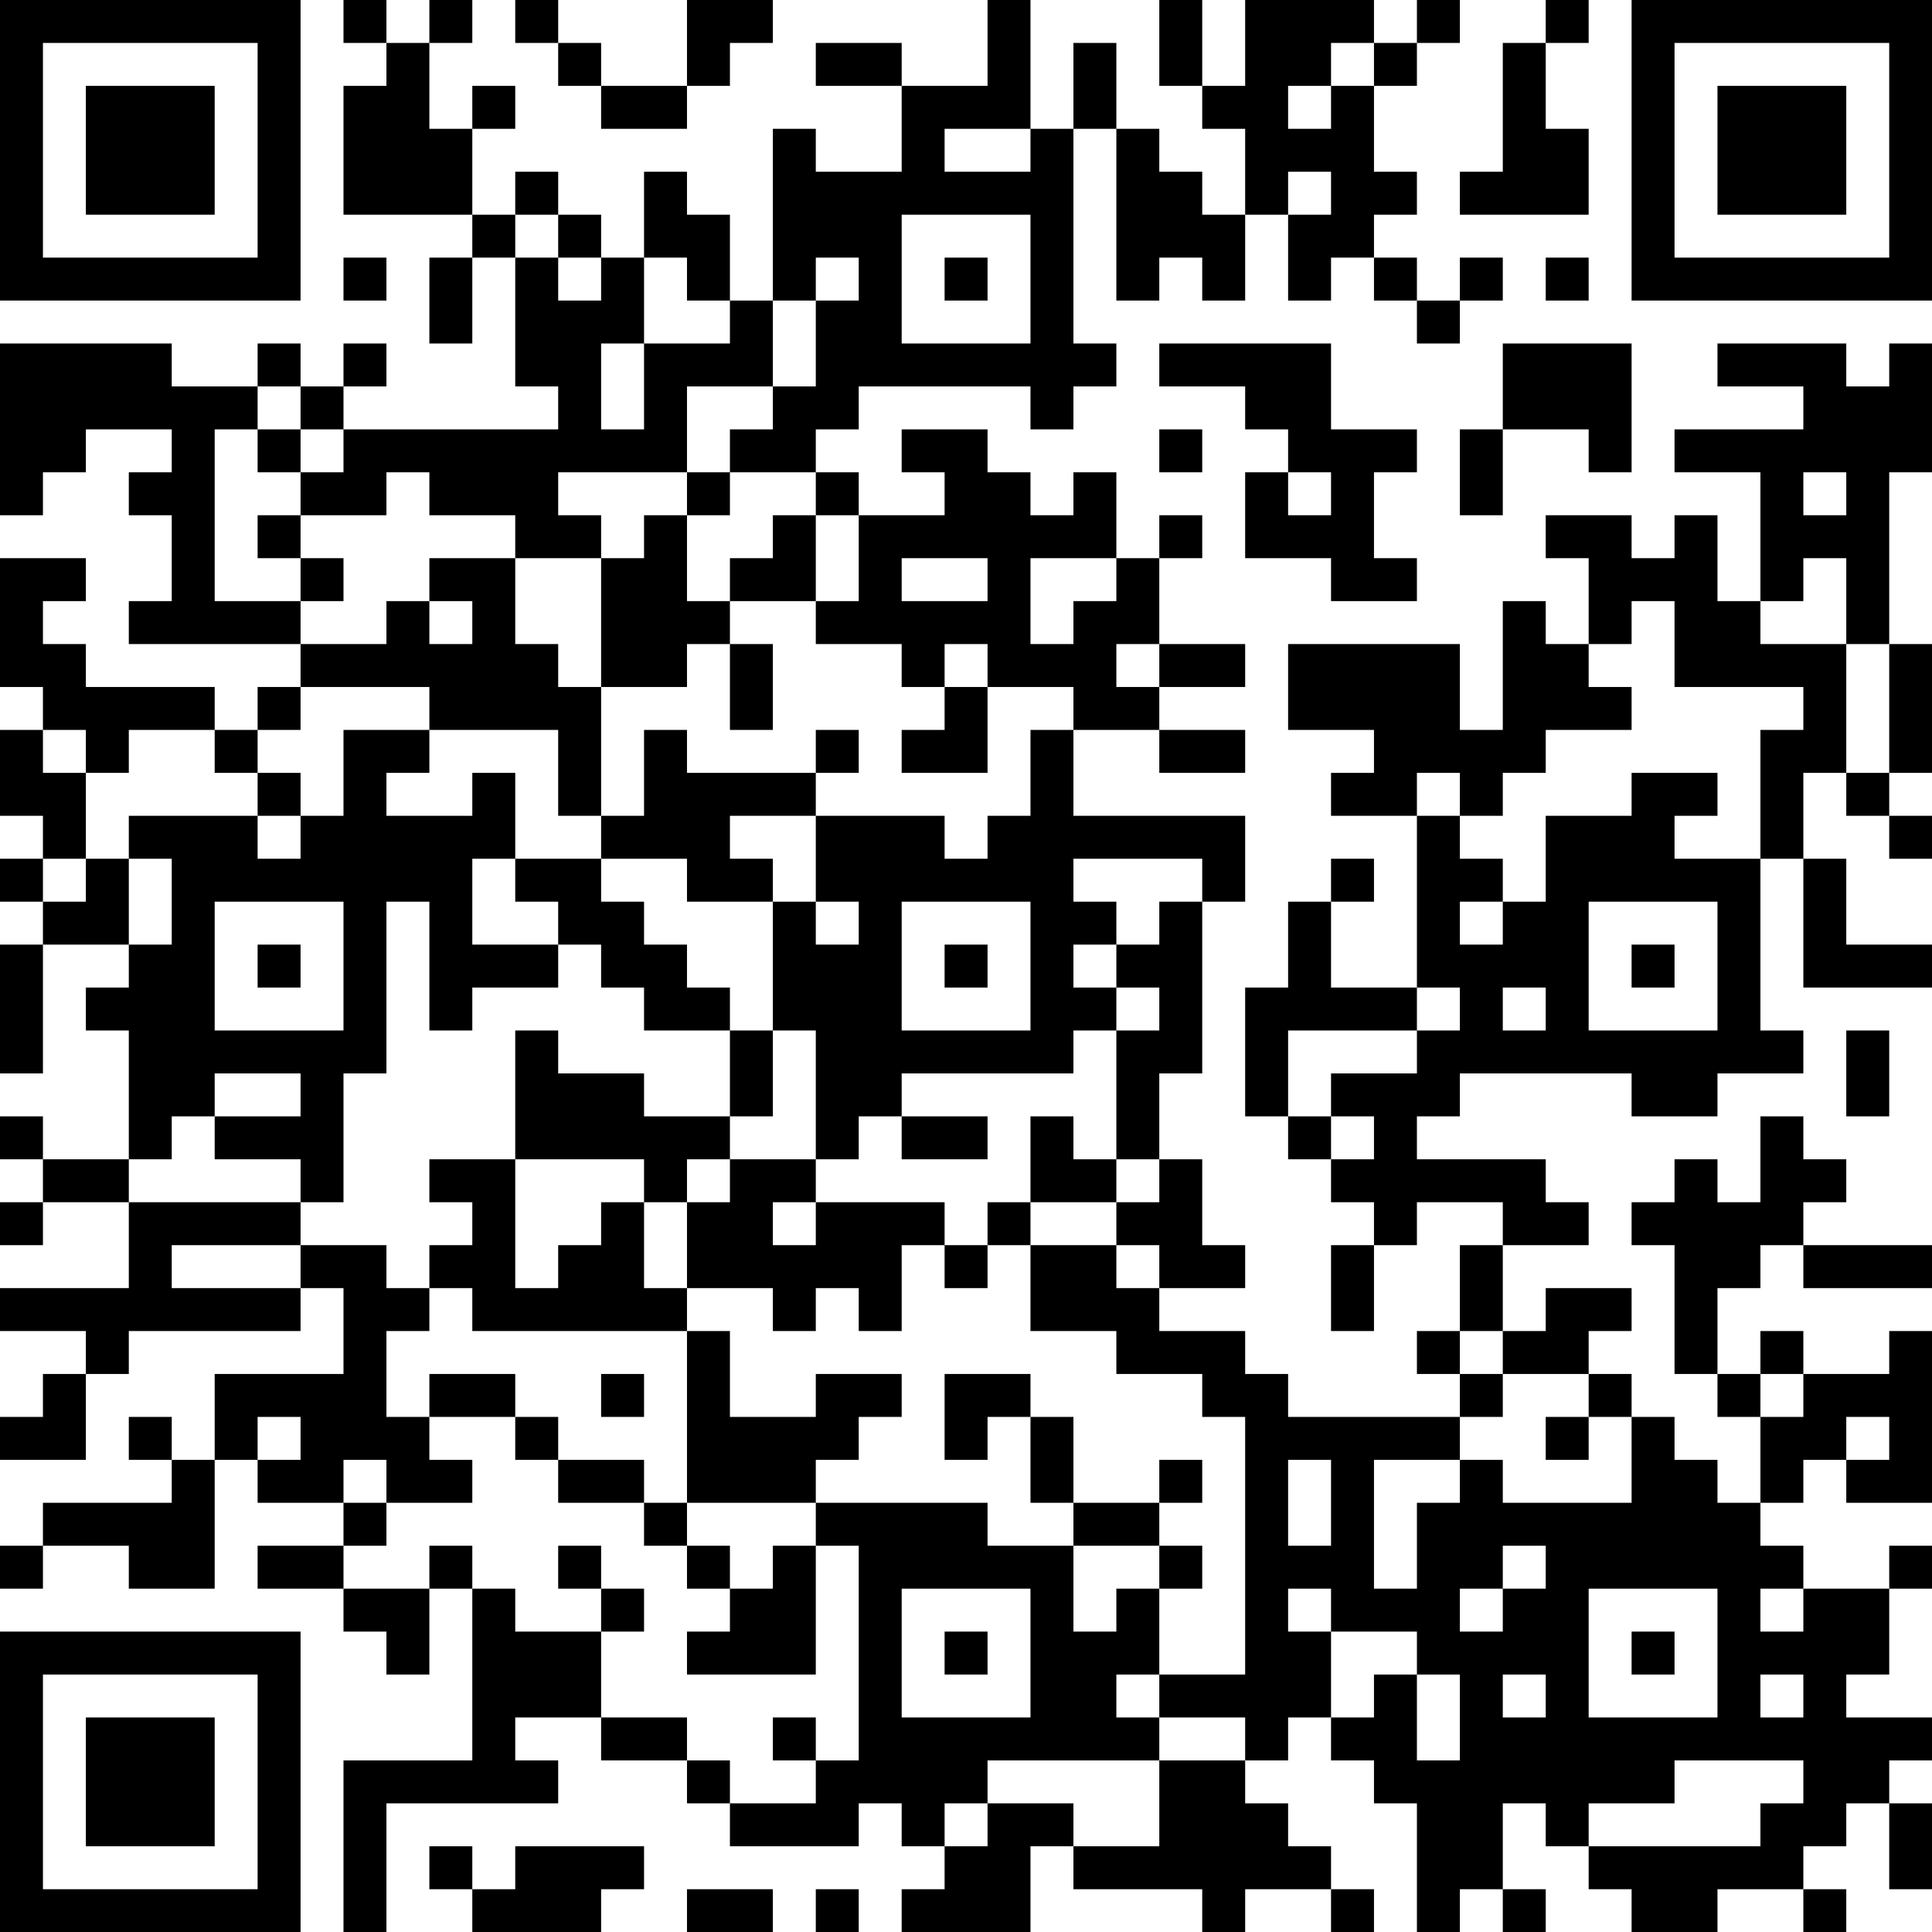 <?xml version="1.0" encoding="UTF-8"?>
<svg xmlns="http://www.w3.org/2000/svg" version="1.1" width="250" height="250" viewBox="0 0 250 250"><rect x="0" y="0" width="250" height="250" fill="#ffffff"/><g transform="scale(5.556)"><g transform="translate(0,0)"><path fill-rule="evenodd" d="M8 0L8 1L9 1L9 2L8 2L8 5L11 5L11 6L10 6L10 8L11 8L11 6L12 6L12 9L13 9L13 10L8 10L8 9L9 9L9 8L8 8L8 9L7 9L7 8L6 8L6 9L4 9L4 8L0 8L0 12L1 12L1 11L2 11L2 10L4 10L4 11L3 11L3 12L4 12L4 14L3 14L3 15L7 15L7 16L6 16L6 17L5 17L5 16L2 16L2 15L1 15L1 14L2 14L2 13L0 13L0 16L1 16L1 17L0 17L0 19L1 19L1 20L0 20L0 21L1 21L1 22L0 22L0 25L1 25L1 22L3 22L3 23L2 23L2 24L3 24L3 27L1 27L1 26L0 26L0 27L1 27L1 28L0 28L0 29L1 29L1 28L3 28L3 30L0 30L0 31L2 31L2 32L1 32L1 33L0 33L0 34L2 34L2 32L3 32L3 31L7 31L7 30L8 30L8 32L5 32L5 34L4 34L4 33L3 33L3 34L4 34L4 35L1 35L1 36L0 36L0 37L1 37L1 36L3 36L3 37L5 37L5 34L6 34L6 35L8 35L8 36L6 36L6 37L8 37L8 38L9 38L9 39L10 39L10 37L11 37L11 41L8 41L8 45L9 45L9 42L13 42L13 41L12 41L12 40L14 40L14 41L16 41L16 42L17 42L17 43L20 43L20 42L21 42L21 43L22 43L22 44L21 44L21 45L24 45L24 43L25 43L25 44L28 44L28 45L29 45L29 44L31 44L31 45L32 45L32 44L31 44L31 43L30 43L30 42L29 42L29 41L30 41L30 40L31 40L31 41L32 41L32 42L33 42L33 45L34 45L34 44L35 44L35 45L36 45L36 44L35 44L35 42L36 42L36 43L37 43L37 44L38 44L38 45L40 45L40 44L42 44L42 45L43 45L43 44L42 44L42 43L43 43L43 42L44 42L44 44L45 44L45 42L44 42L44 41L45 41L45 40L43 40L43 39L44 39L44 37L45 37L45 36L44 36L44 37L42 37L42 36L41 36L41 35L42 35L42 34L43 34L43 35L45 35L45 31L44 31L44 32L42 32L42 31L41 31L41 32L40 32L40 30L41 30L41 29L42 29L42 30L45 30L45 29L42 29L42 28L43 28L43 27L42 27L42 26L41 26L41 28L40 28L40 27L39 27L39 28L38 28L38 29L39 29L39 32L40 32L40 33L41 33L41 35L40 35L40 34L39 34L39 33L38 33L38 32L37 32L37 31L38 31L38 30L36 30L36 31L35 31L35 29L37 29L37 28L36 28L36 27L33 27L33 26L34 26L34 25L38 25L38 26L40 26L40 25L42 25L42 24L41 24L41 20L42 20L42 23L45 23L45 22L43 22L43 20L42 20L42 18L43 18L43 19L44 19L44 20L45 20L45 19L44 19L44 18L45 18L45 15L44 15L44 11L45 11L45 8L44 8L44 9L43 9L43 8L40 8L40 9L42 9L42 10L39 10L39 11L41 11L41 14L40 14L40 12L39 12L39 13L38 13L38 12L36 12L36 13L37 13L37 15L36 15L36 14L35 14L35 17L34 17L34 15L30 15L30 17L32 17L32 18L31 18L31 19L33 19L33 23L31 23L31 21L32 21L32 20L31 20L31 21L30 21L30 23L29 23L29 26L30 26L30 27L31 27L31 28L32 28L32 29L31 29L31 31L32 31L32 29L33 29L33 28L35 28L35 29L34 29L34 31L33 31L33 32L34 32L34 33L30 33L30 32L29 32L29 31L27 31L27 30L29 30L29 29L28 29L28 27L27 27L27 25L28 25L28 21L29 21L29 19L25 19L25 17L27 17L27 18L29 18L29 17L27 17L27 16L29 16L29 15L27 15L27 13L28 13L28 12L27 12L27 13L26 13L26 11L25 11L25 12L24 12L24 11L23 11L23 10L21 10L21 11L22 11L22 12L20 12L20 11L19 11L19 10L20 10L20 9L24 9L24 10L25 10L25 9L26 9L26 8L25 8L25 3L26 3L26 7L27 7L27 6L28 6L28 7L29 7L29 5L30 5L30 7L31 7L31 6L32 6L32 7L33 7L33 8L34 8L34 7L35 7L35 6L34 6L34 7L33 7L33 6L32 6L32 5L33 5L33 4L32 4L32 2L33 2L33 1L34 1L34 0L33 0L33 1L32 1L32 0L29 0L29 2L28 2L28 0L27 0L27 2L28 2L28 3L29 3L29 5L28 5L28 4L27 4L27 3L26 3L26 1L25 1L25 3L24 3L24 0L23 0L23 2L21 2L21 1L19 1L19 2L21 2L21 4L19 4L19 3L18 3L18 7L17 7L17 5L16 5L16 4L15 4L15 6L14 6L14 5L13 5L13 4L12 4L12 5L11 5L11 3L12 3L12 2L11 2L11 3L10 3L10 1L11 1L11 0L10 0L10 1L9 1L9 0ZM12 0L12 1L13 1L13 2L14 2L14 3L16 3L16 2L17 2L17 1L18 1L18 0L16 0L16 2L14 2L14 1L13 1L13 0ZM36 0L36 1L35 1L35 4L34 4L34 5L37 5L37 3L36 3L36 1L37 1L37 0ZM31 1L31 2L30 2L30 3L31 3L31 2L32 2L32 1ZM22 3L22 4L24 4L24 3ZM30 4L30 5L31 5L31 4ZM12 5L12 6L13 6L13 7L14 7L14 6L13 6L13 5ZM21 5L21 8L24 8L24 5ZM8 6L8 7L9 7L9 6ZM15 6L15 8L14 8L14 10L15 10L15 8L17 8L17 7L16 7L16 6ZM19 6L19 7L18 7L18 9L16 9L16 11L13 11L13 12L14 12L14 13L12 13L12 12L10 12L10 11L9 11L9 12L7 12L7 11L8 11L8 10L7 10L7 9L6 9L6 10L5 10L5 14L7 14L7 15L9 15L9 14L10 14L10 15L11 15L11 14L10 14L10 13L12 13L12 15L13 15L13 16L14 16L14 19L13 19L13 17L10 17L10 16L7 16L7 17L6 17L6 18L5 18L5 17L3 17L3 18L2 18L2 17L1 17L1 18L2 18L2 20L1 20L1 21L2 21L2 20L3 20L3 22L4 22L4 20L3 20L3 19L6 19L6 20L7 20L7 19L8 19L8 17L10 17L10 18L9 18L9 19L11 19L11 18L12 18L12 20L11 20L11 22L13 22L13 23L11 23L11 24L10 24L10 21L9 21L9 25L8 25L8 28L7 28L7 27L5 27L5 26L7 26L7 25L5 25L5 26L4 26L4 27L3 27L3 28L7 28L7 29L4 29L4 30L7 30L7 29L9 29L9 30L10 30L10 31L9 31L9 33L10 33L10 34L11 34L11 35L9 35L9 34L8 34L8 35L9 35L9 36L8 36L8 37L10 37L10 36L11 36L11 37L12 37L12 38L14 38L14 40L16 40L16 41L17 41L17 42L19 42L19 41L20 41L20 36L19 36L19 35L23 35L23 36L25 36L25 38L26 38L26 37L27 37L27 39L26 39L26 40L27 40L27 41L23 41L23 42L22 42L22 43L23 43L23 42L25 42L25 43L27 43L27 41L29 41L29 40L27 40L27 39L29 39L29 33L28 33L28 32L26 32L26 31L24 31L24 29L26 29L26 30L27 30L27 29L26 29L26 28L27 28L27 27L26 27L26 24L27 24L27 23L26 23L26 22L27 22L27 21L28 21L28 20L25 20L25 21L26 21L26 22L25 22L25 23L26 23L26 24L25 24L25 25L21 25L21 26L20 26L20 27L19 27L19 24L18 24L18 21L19 21L19 22L20 22L20 21L19 21L19 19L22 19L22 20L23 20L23 19L24 19L24 17L25 17L25 16L23 16L23 15L22 15L22 16L21 16L21 15L19 15L19 14L20 14L20 12L19 12L19 11L17 11L17 10L18 10L18 9L19 9L19 7L20 7L20 6ZM22 6L22 7L23 7L23 6ZM36 6L36 7L37 7L37 6ZM27 8L27 9L29 9L29 10L30 10L30 11L29 11L29 13L31 13L31 14L33 14L33 13L32 13L32 11L33 11L33 10L31 10L31 8ZM35 8L35 10L34 10L34 12L35 12L35 10L37 10L37 11L38 11L38 8ZM6 10L6 11L7 11L7 10ZM27 10L27 11L28 11L28 10ZM16 11L16 12L15 12L15 13L14 13L14 16L16 16L16 15L17 15L17 17L18 17L18 15L17 15L17 14L19 14L19 12L18 12L18 13L17 13L17 14L16 14L16 12L17 12L17 11ZM30 11L30 12L31 12L31 11ZM42 11L42 12L43 12L43 11ZM6 12L6 13L7 13L7 14L8 14L8 13L7 13L7 12ZM21 13L21 14L23 14L23 13ZM24 13L24 15L25 15L25 14L26 14L26 13ZM42 13L42 14L41 14L41 15L43 15L43 18L44 18L44 15L43 15L43 13ZM38 14L38 15L37 15L37 16L38 16L38 17L36 17L36 18L35 18L35 19L34 19L34 18L33 18L33 19L34 19L34 20L35 20L35 21L34 21L34 22L35 22L35 21L36 21L36 19L38 19L38 18L40 18L40 19L39 19L39 20L41 20L41 17L42 17L42 16L39 16L39 14ZM26 15L26 16L27 16L27 15ZM22 16L22 17L21 17L21 18L23 18L23 16ZM15 17L15 19L14 19L14 20L12 20L12 21L13 21L13 22L14 22L14 23L15 23L15 24L17 24L17 26L15 26L15 25L13 25L13 24L12 24L12 27L10 27L10 28L11 28L11 29L10 29L10 30L11 30L11 31L16 31L16 35L15 35L15 34L13 34L13 33L12 33L12 32L10 32L10 33L12 33L12 34L13 34L13 35L15 35L15 36L16 36L16 37L17 37L17 38L16 38L16 39L19 39L19 36L18 36L18 37L17 37L17 36L16 36L16 35L19 35L19 34L20 34L20 33L21 33L21 32L19 32L19 33L17 33L17 31L16 31L16 30L18 30L18 31L19 31L19 30L20 30L20 31L21 31L21 29L22 29L22 30L23 30L23 29L24 29L24 28L26 28L26 27L25 27L25 26L24 26L24 28L23 28L23 29L22 29L22 28L19 28L19 27L17 27L17 26L18 26L18 24L17 24L17 23L16 23L16 22L15 22L15 21L14 21L14 20L16 20L16 21L18 21L18 20L17 20L17 19L19 19L19 18L20 18L20 17L19 17L19 18L16 18L16 17ZM6 18L6 19L7 19L7 18ZM5 21L5 24L8 24L8 21ZM21 21L21 24L24 24L24 21ZM37 21L37 24L40 24L40 21ZM6 22L6 23L7 23L7 22ZM22 22L22 23L23 23L23 22ZM38 22L38 23L39 23L39 22ZM33 23L33 24L30 24L30 26L31 26L31 27L32 27L32 26L31 26L31 25L33 25L33 24L34 24L34 23ZM35 23L35 24L36 24L36 23ZM43 24L43 26L44 26L44 24ZM21 26L21 27L23 27L23 26ZM12 27L12 30L13 30L13 29L14 29L14 28L15 28L15 30L16 30L16 28L17 28L17 27L16 27L16 28L15 28L15 27ZM18 28L18 29L19 29L19 28ZM34 31L34 32L35 32L35 33L34 33L34 34L32 34L32 37L33 37L33 35L34 35L34 34L35 34L35 35L38 35L38 33L37 33L37 32L35 32L35 31ZM14 32L14 33L15 33L15 32ZM22 32L22 34L23 34L23 33L24 33L24 35L25 35L25 36L27 36L27 37L28 37L28 36L27 36L27 35L28 35L28 34L27 34L27 35L25 35L25 33L24 33L24 32ZM41 32L41 33L42 33L42 32ZM6 33L6 34L7 34L7 33ZM36 33L36 34L37 34L37 33ZM43 33L43 34L44 34L44 33ZM30 34L30 36L31 36L31 34ZM13 36L13 37L14 37L14 38L15 38L15 37L14 37L14 36ZM35 36L35 37L34 37L34 38L35 38L35 37L36 37L36 36ZM21 37L21 40L24 40L24 37ZM30 37L30 38L31 38L31 40L32 40L32 39L33 39L33 41L34 41L34 39L33 39L33 38L31 38L31 37ZM37 37L37 40L40 40L40 37ZM41 37L41 38L42 38L42 37ZM22 38L22 39L23 39L23 38ZM38 38L38 39L39 39L39 38ZM35 39L35 40L36 40L36 39ZM41 39L41 40L42 40L42 39ZM18 40L18 41L19 41L19 40ZM39 41L39 42L37 42L37 43L41 43L41 42L42 42L42 41ZM10 43L10 44L11 44L11 45L14 45L14 44L15 44L15 43L12 43L12 44L11 44L11 43ZM16 44L16 45L18 45L18 44ZM19 44L19 45L20 45L20 44ZM0 0L0 7L7 7L7 0ZM1 1L1 6L6 6L6 1ZM2 2L2 5L5 5L5 2ZM38 0L38 7L45 7L45 0ZM39 1L39 6L44 6L44 1ZM40 2L40 5L43 5L43 2ZM0 38L0 45L7 45L7 38ZM1 39L1 44L6 44L6 39ZM2 40L2 43L5 43L5 40Z" fill="#000000"/></g></g></svg>
